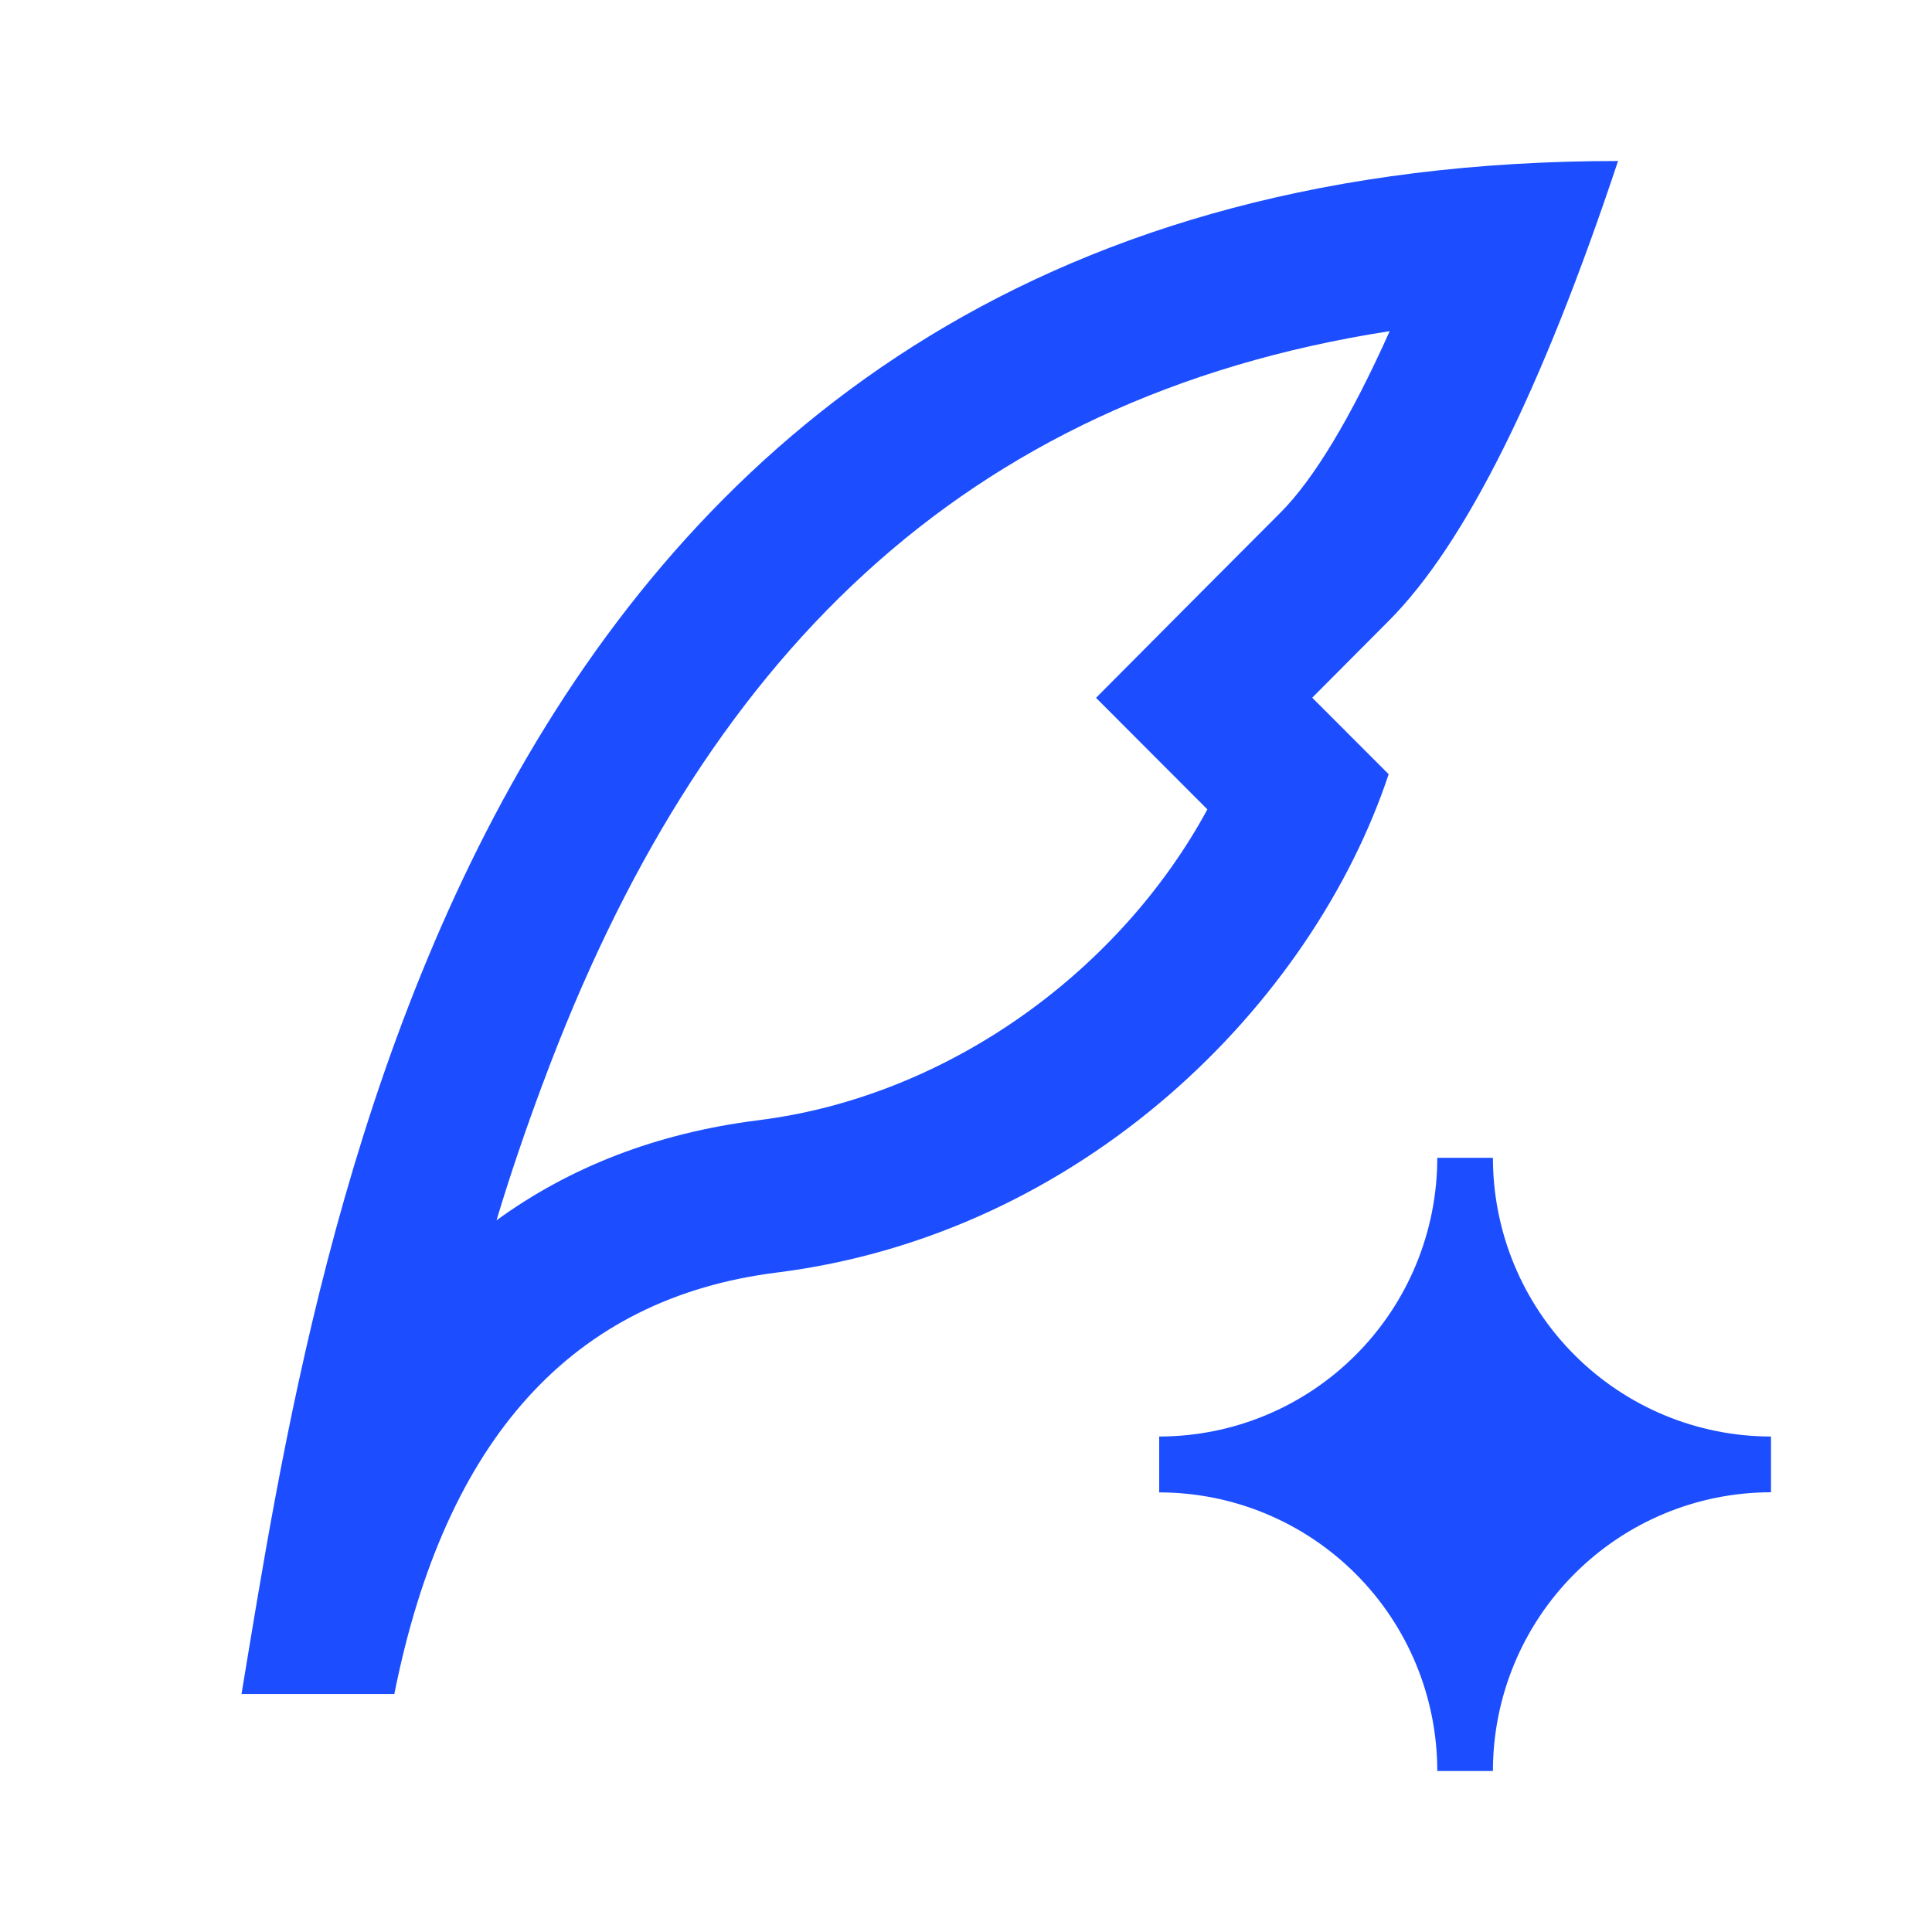 <svg width="30" height="30" viewBox="0 0 30 30" fill="none" xmlns="http://www.w3.org/2000/svg">
<g id="Frame">
<path id="Vector" d="M18 22.306C19.145 22.306 20.244 21.85 21.053 21.038C21.863 20.227 22.318 19.126 22.318 17.978H23.182C23.182 19.126 23.637 20.227 24.447 21.038C25.257 21.85 26.355 22.306 27.5 22.306V23.172C26.355 23.172 25.257 23.628 24.447 24.44C23.637 25.251 23.182 26.352 23.182 27.5H22.318C22.318 26.352 21.863 25.252 21.053 24.441C20.243 23.63 19.145 23.174 18 23.174V22.308V22.306ZM8.428 16.826C8.152 17.569 7.918 18.255 7.71 18.949C8.85 18.119 10.204 17.593 11.768 17.396C14.753 17.025 17.404 15.05 18.748 12.568L17.019 10.836L18.693 9.153L19.883 7.96C20.393 7.449 20.97 6.503 21.579 5.142C14.935 6.174 10.87 10.251 8.428 16.828V16.826ZM20.375 10.833L21.563 12.022C20.375 15.593 16.812 19.164 12.063 19.76C8.893 20.156 6.915 22.338 6.123 26.305H3.75C4.938 19.164 7.313 2.5 25.125 2.5C23.939 6.067 22.753 8.447 21.567 9.638L20.375 10.835V10.833Z" fill="#1C4EFF"/>
</g>
</svg>
